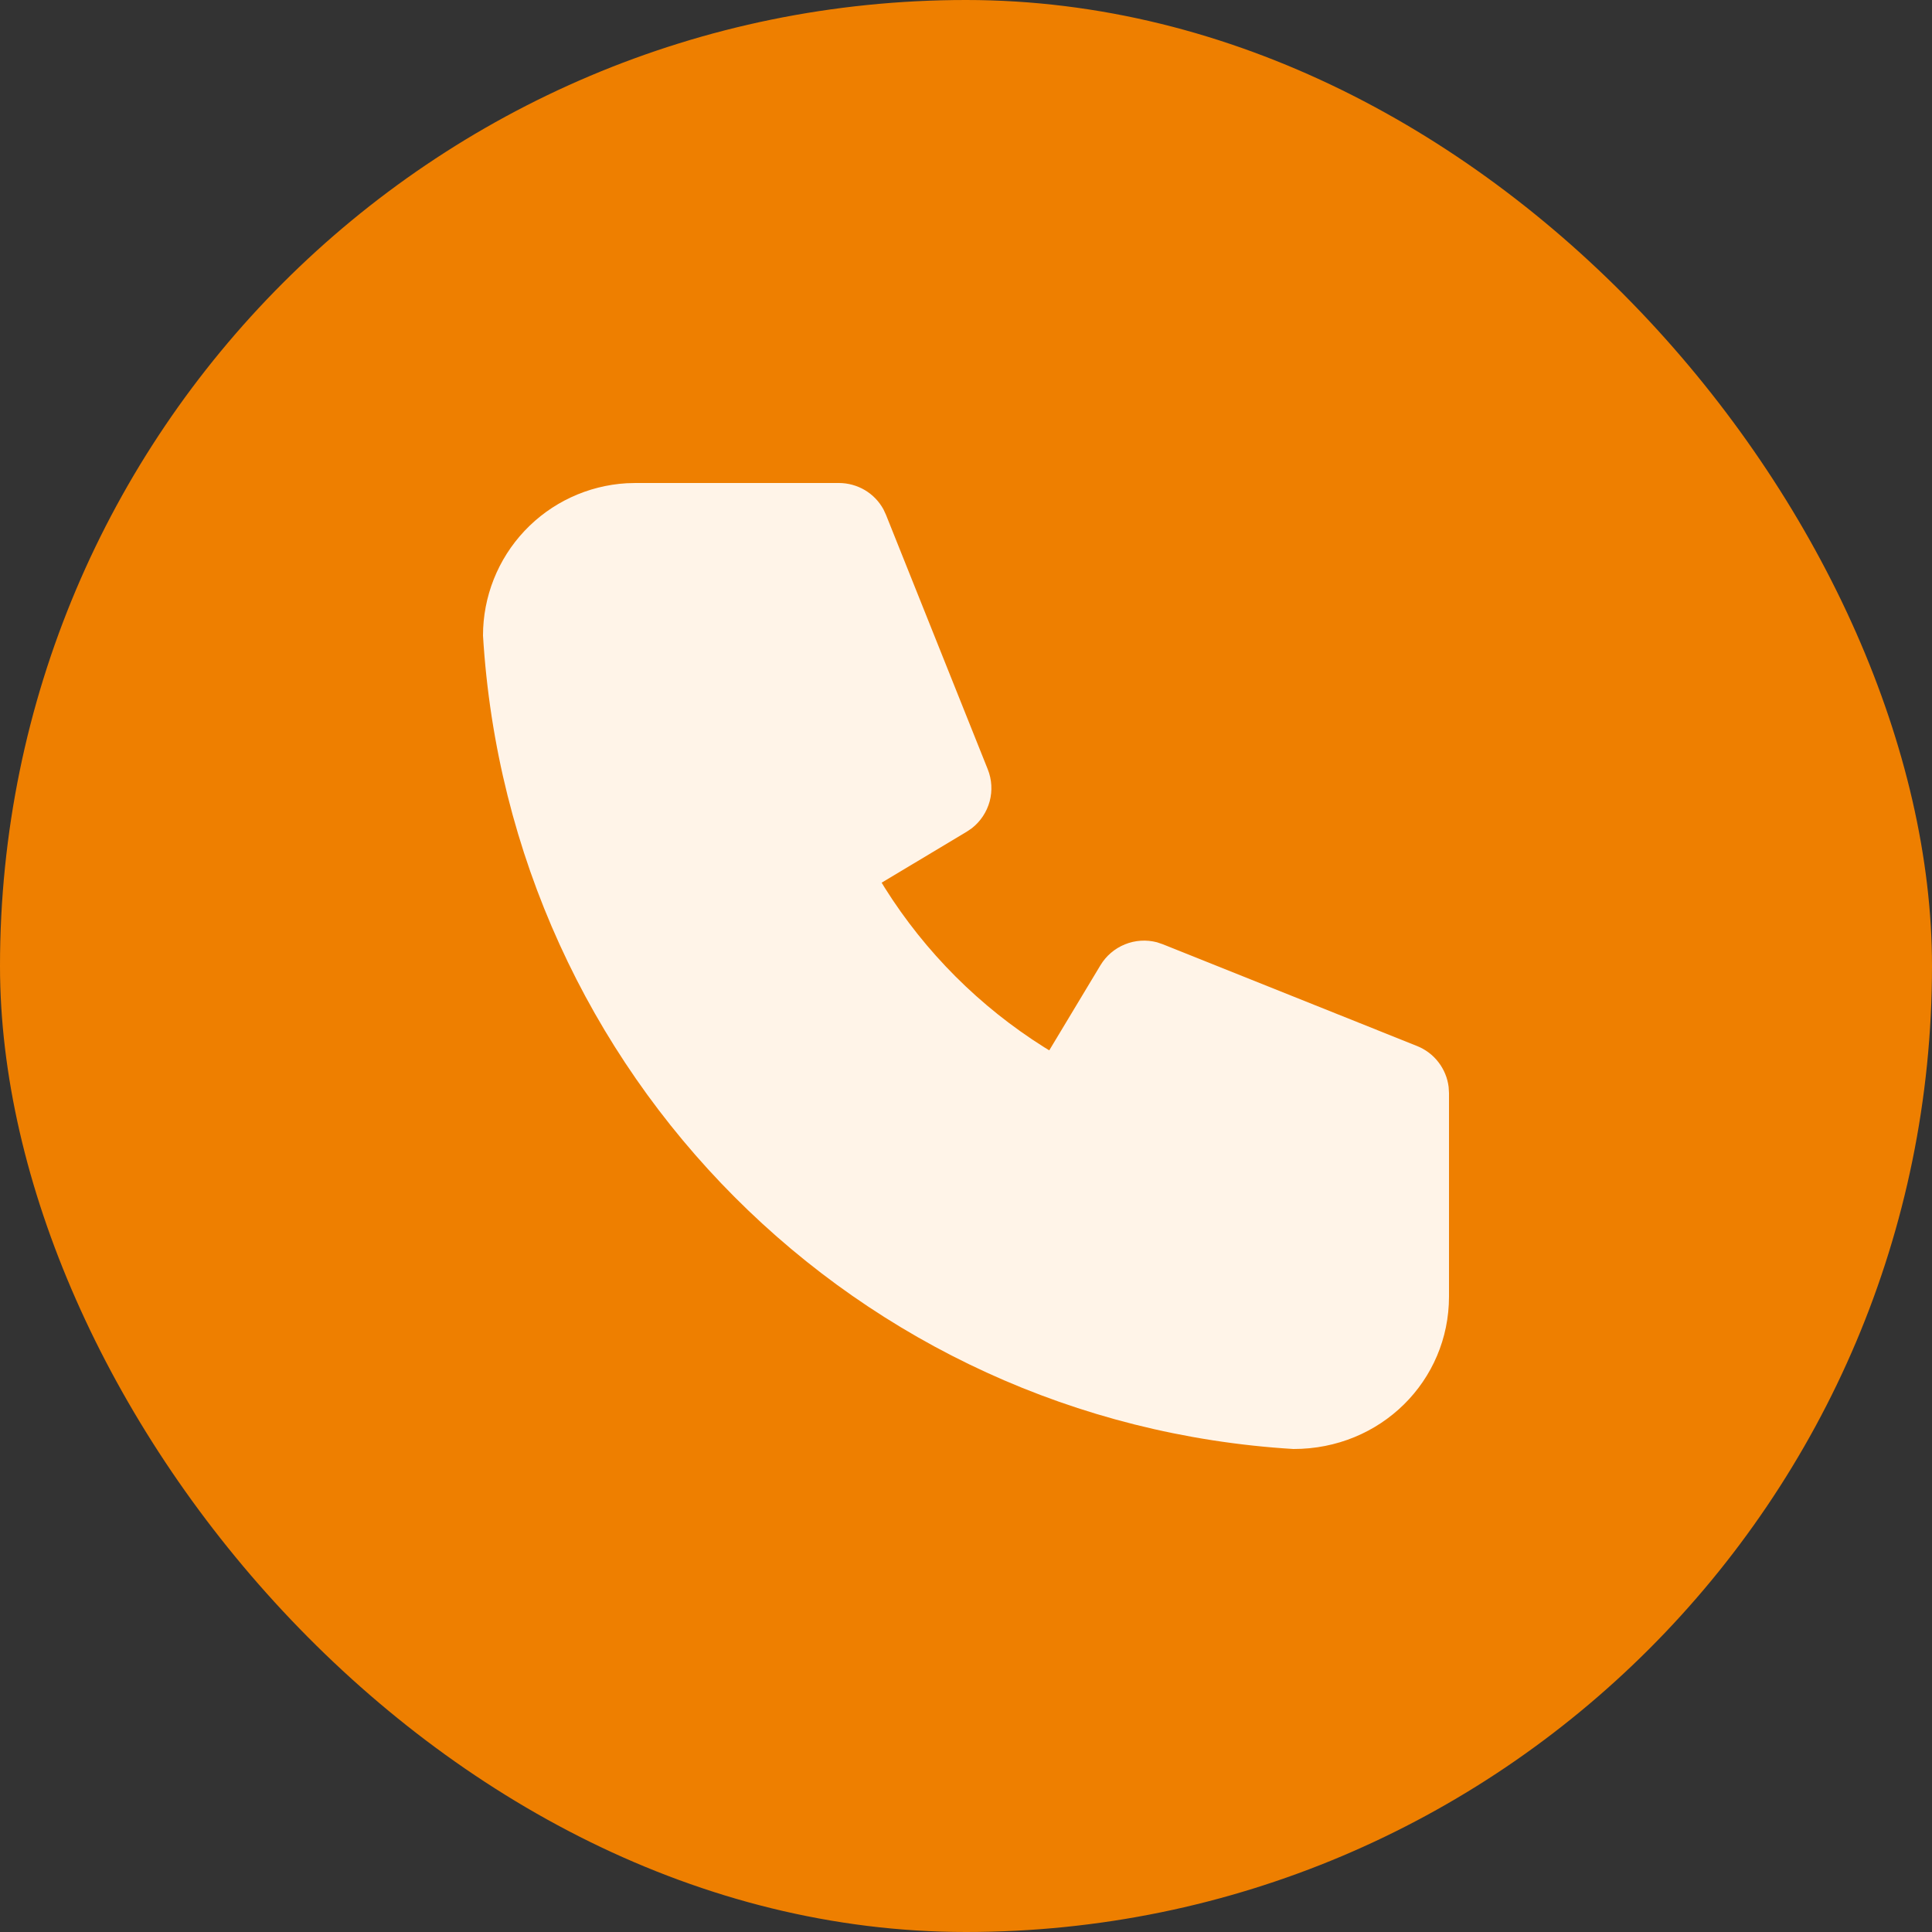 <svg width="32" height="32" viewBox="0 0 32 32" fill="none" xmlns="http://www.w3.org/2000/svg">
<rect x="0" y="0" width="32" height="32" fill="#333333" stroke="none"/>
<rect width="32" height="32" rx="16" fill="#EE7F00"/>
<g clip-path="url(#clip0_133_9608)">
<path d="M13.895 8C14.046 8 14.194 8.041 14.324 8.117C14.454 8.194 14.561 8.305 14.633 8.437L14.676 8.53L16.36 12.741C16.428 12.91 16.439 13.097 16.392 13.273C16.344 13.449 16.241 13.605 16.097 13.718L16.013 13.775L14.603 14.62L14.656 14.707C15.327 15.773 16.228 16.674 17.294 17.345L17.379 17.397L18.226 15.989C18.32 15.832 18.462 15.711 18.631 15.642C18.8 15.573 18.986 15.561 19.163 15.607L19.26 15.64L23.47 17.325C23.61 17.381 23.733 17.473 23.825 17.593C23.917 17.712 23.976 17.855 23.994 18.004L24 18.106V21.475C24 22.871 22.869 24.002 21.423 24C14.199 23.561 8.44 17.802 8 10.527C8 9.882 8.246 9.262 8.688 8.793C9.13 8.324 9.735 8.042 10.378 8.004L10.526 8H13.895Z" fill="#FFF4E8"/>
</g>
<defs>
<clipPath id="clip0_133_9608">
<rect width="32" height="32" fill="white"/>
</clipPath>
</defs>
</svg>
